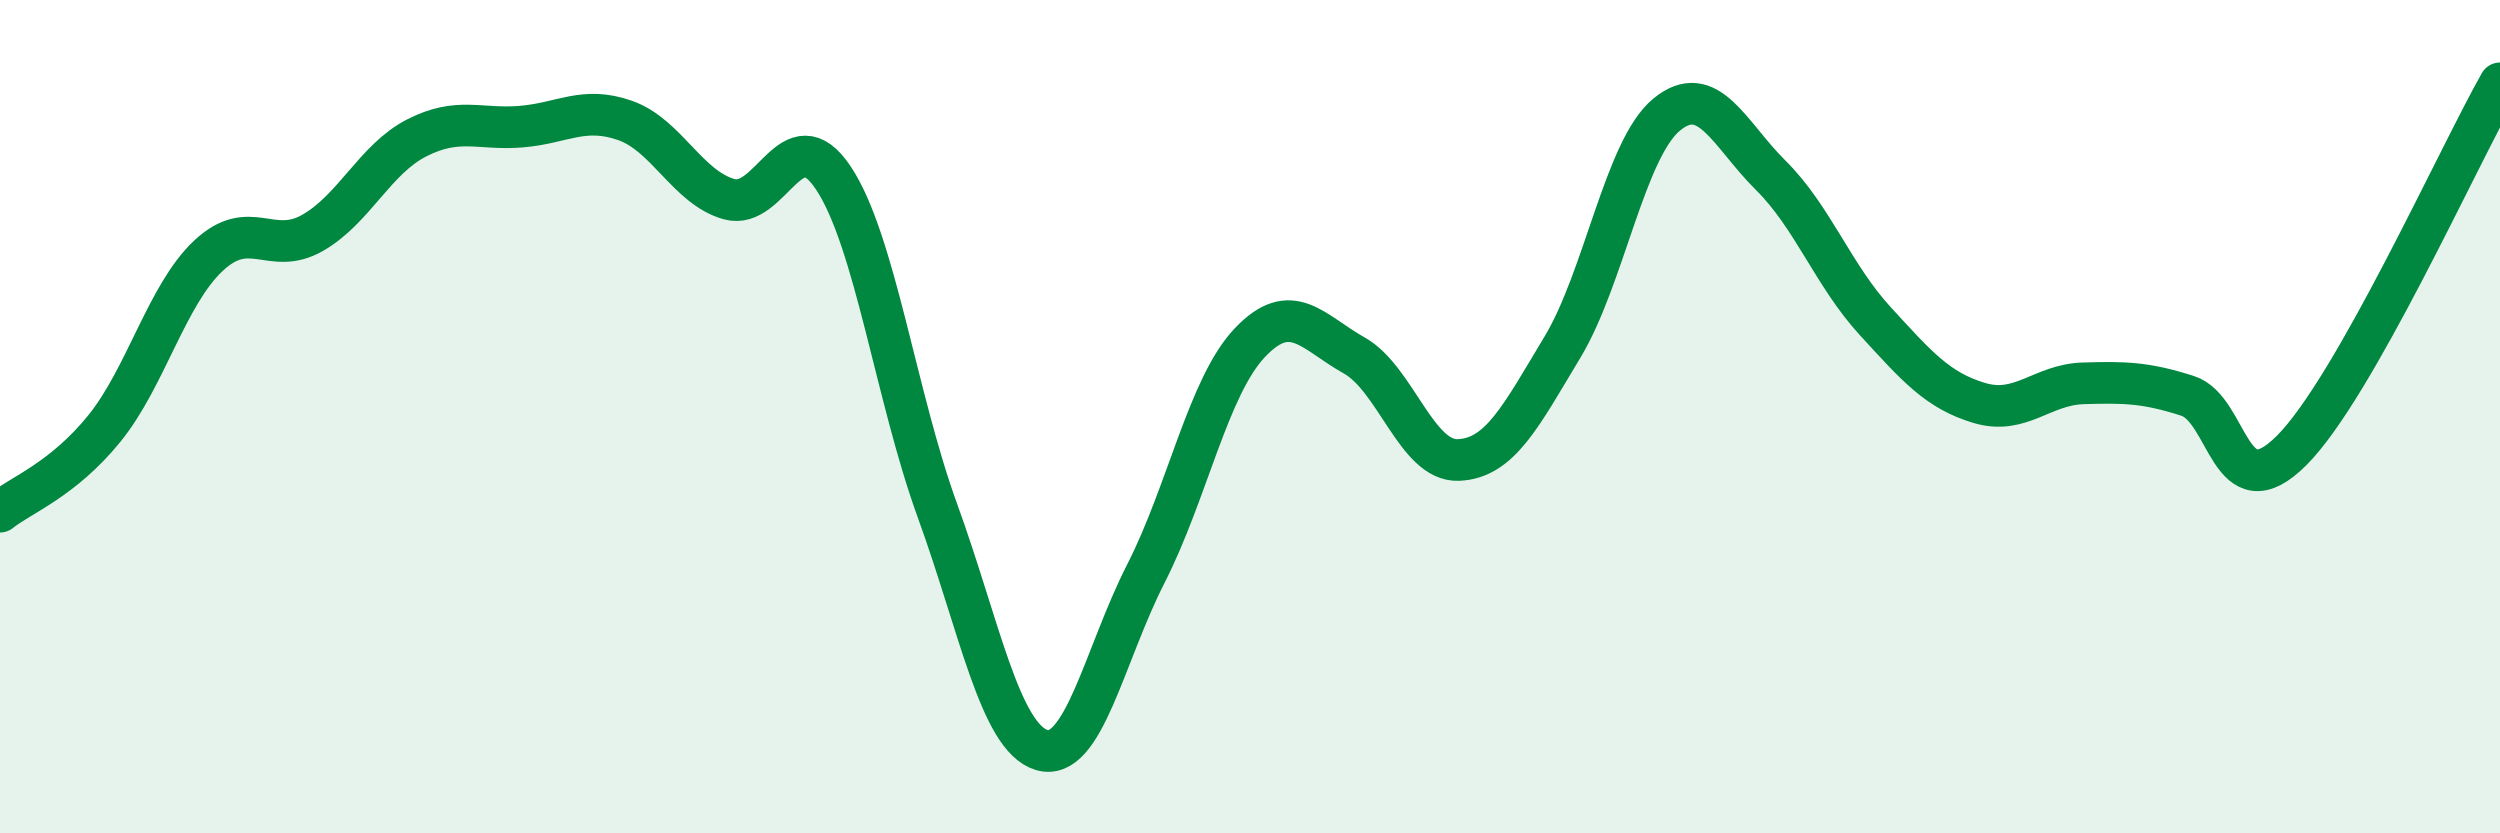 
    <svg width="60" height="20" viewBox="0 0 60 20" xmlns="http://www.w3.org/2000/svg">
      <path
        d="M 0,12.28 C 0.5,11.88 1.5,11.52 2.5,10.29 C 3.5,9.06 4,7.08 5,6.14 C 6,5.2 6.5,6.16 7.5,5.59 C 8.5,5.02 9,3.82 10,3.31 C 11,2.8 11.5,3.12 12.5,3.04 C 13.5,2.96 14,2.54 15,2.89 C 16,3.24 16.5,4.5 17.5,4.78 C 18.5,5.06 19,2.77 20,4.27 C 21,5.77 21.5,9.51 22.5,12.26 C 23.5,15.01 24,17.7 25,18 C 26,18.3 26.5,15.73 27.5,13.77 C 28.5,11.81 29,9.27 30,8.22 C 31,7.17 31.5,7.97 32.5,8.53 C 33.5,9.09 34,11.08 35,11.04 C 36,11 36.5,9.99 37.5,8.33 C 38.5,6.67 39,3.57 40,2.75 C 41,1.93 41.5,3.22 42.5,4.21 C 43.5,5.2 44,6.61 45,7.7 C 46,8.79 46.5,9.37 47.5,9.67 C 48.5,9.97 49,9.23 50,9.2 C 51,9.17 51.5,9.18 52.5,9.5 C 53.5,9.82 53.5,12.31 55,10.81 C 56.5,9.31 59,3.76 60,2L60 20L0 20Z"
        fill="#008740"
        opacity="0.1"
        stroke-linecap="round"
        stroke-linejoin="round"
      />
      <path
        d="M 0,12.28 C 0.5,11.88 1.5,11.52 2.5,10.29 C 3.5,9.06 4,7.08 5,6.14 C 6,5.2 6.5,6.16 7.5,5.59 C 8.5,5.02 9,3.82 10,3.31 C 11,2.8 11.5,3.12 12.5,3.04 C 13.5,2.96 14,2.54 15,2.89 C 16,3.24 16.5,4.5 17.5,4.78 C 18.5,5.06 19,2.77 20,4.27 C 21,5.77 21.5,9.51 22.5,12.26 C 23.5,15.01 24,17.7 25,18 C 26,18.3 26.5,15.73 27.5,13.77 C 28.5,11.81 29,9.27 30,8.22 C 31,7.17 31.5,7.97 32.5,8.53 C 33.5,9.09 34,11.08 35,11.04 C 36,11 36.5,9.99 37.5,8.33 C 38.5,6.67 39,3.57 40,2.75 C 41,1.93 41.5,3.22 42.5,4.21 C 43.5,5.2 44,6.61 45,7.7 C 46,8.79 46.5,9.37 47.5,9.67 C 48.5,9.97 49,9.23 50,9.2 C 51,9.17 51.5,9.18 52.5,9.5 C 53.5,9.82 53.5,12.31 55,10.81 C 56.5,9.31 59,3.76 60,2"
        stroke="#008740"
        stroke-width="1"
        fill="none"
        stroke-linecap="round"
        stroke-linejoin="round"
      />
    </svg>
  